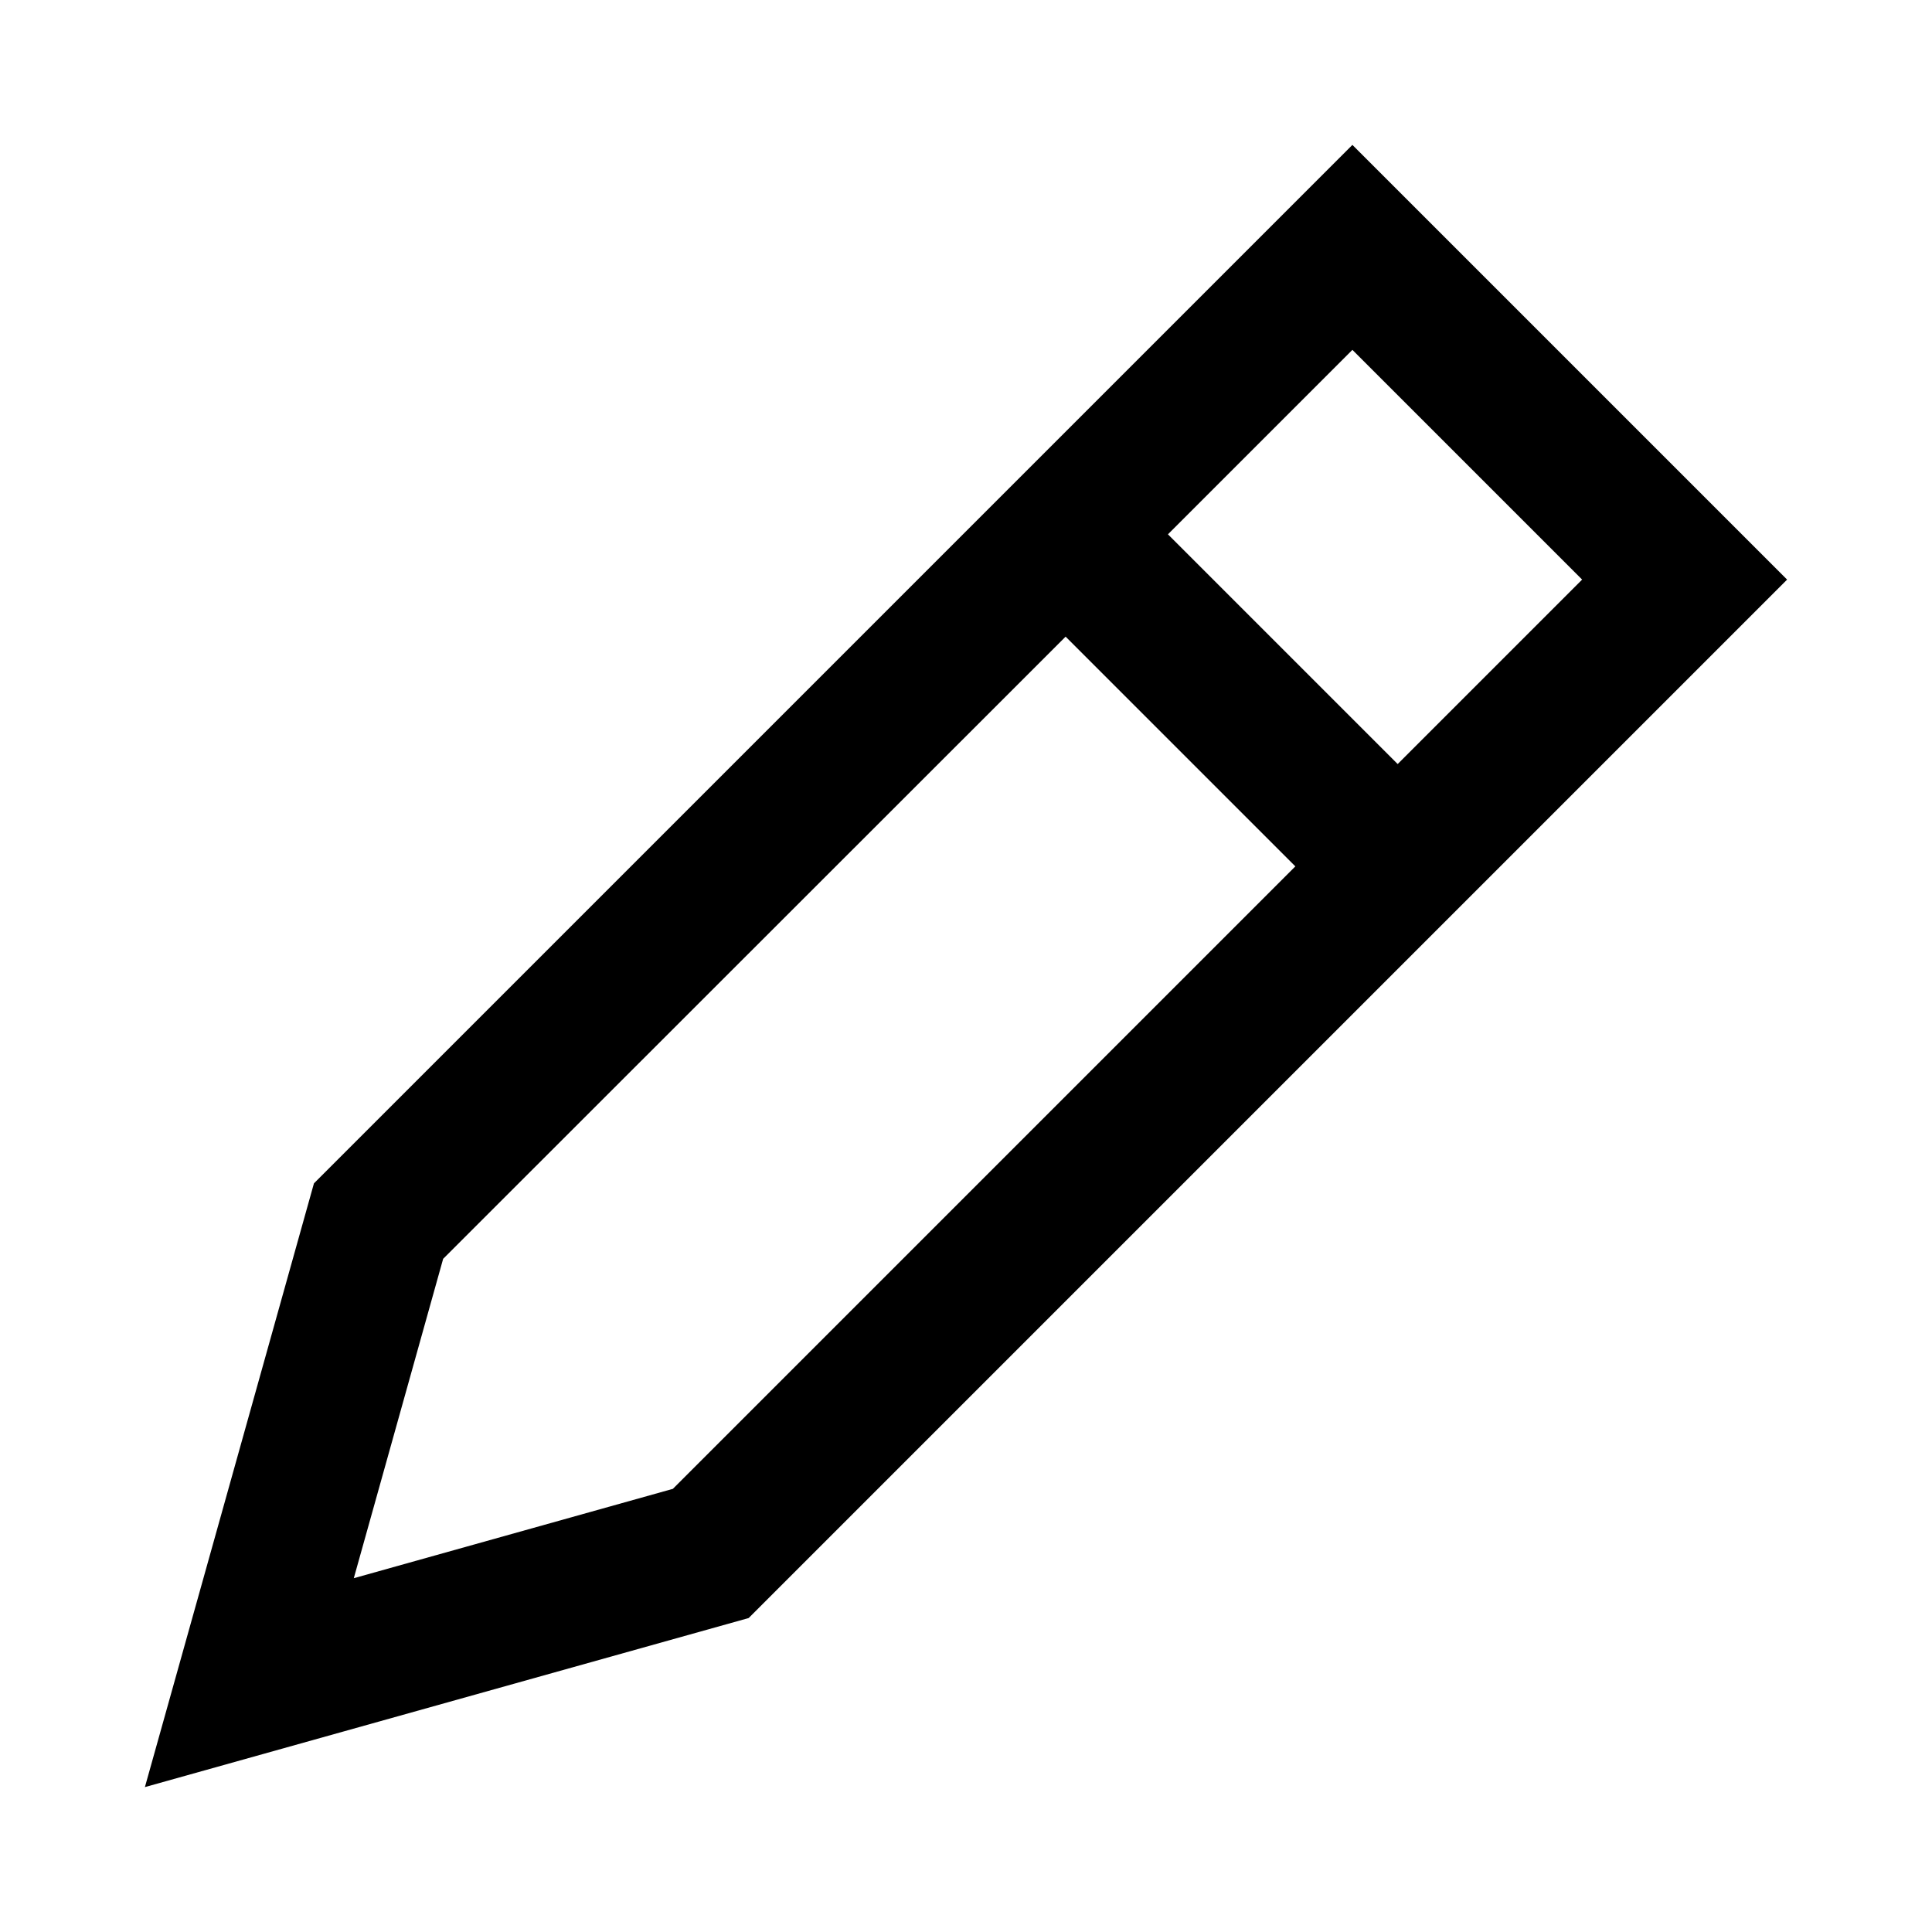 <svg xmlns="http://www.w3.org/2000/svg" viewBox="0 0 640 640"><!--! Font Awesome Pro 7.1.0 by @fontawesome - https://fontawesome.com License - https://fontawesome.com/license (Commercial License) Copyright 2025 Fonticons, Inc. --><path fill="currentColor" d="M48 592C53.8 571.3 72.5 504.6 104 392L414.1 81.9L448 48C463.6 63.6 500.3 100.3 558.1 158.1L592 192L558.1 225.9L248 536C135.4 567.5 68.8 586.2 48 592zM222.9 493.2L429.1 287L353 210.9L146.8 417L117.2 522.8L222.9 493.2zM463 253.1L524.1 192L448 115.9L386.9 177L463 253.1z"/></svg>
